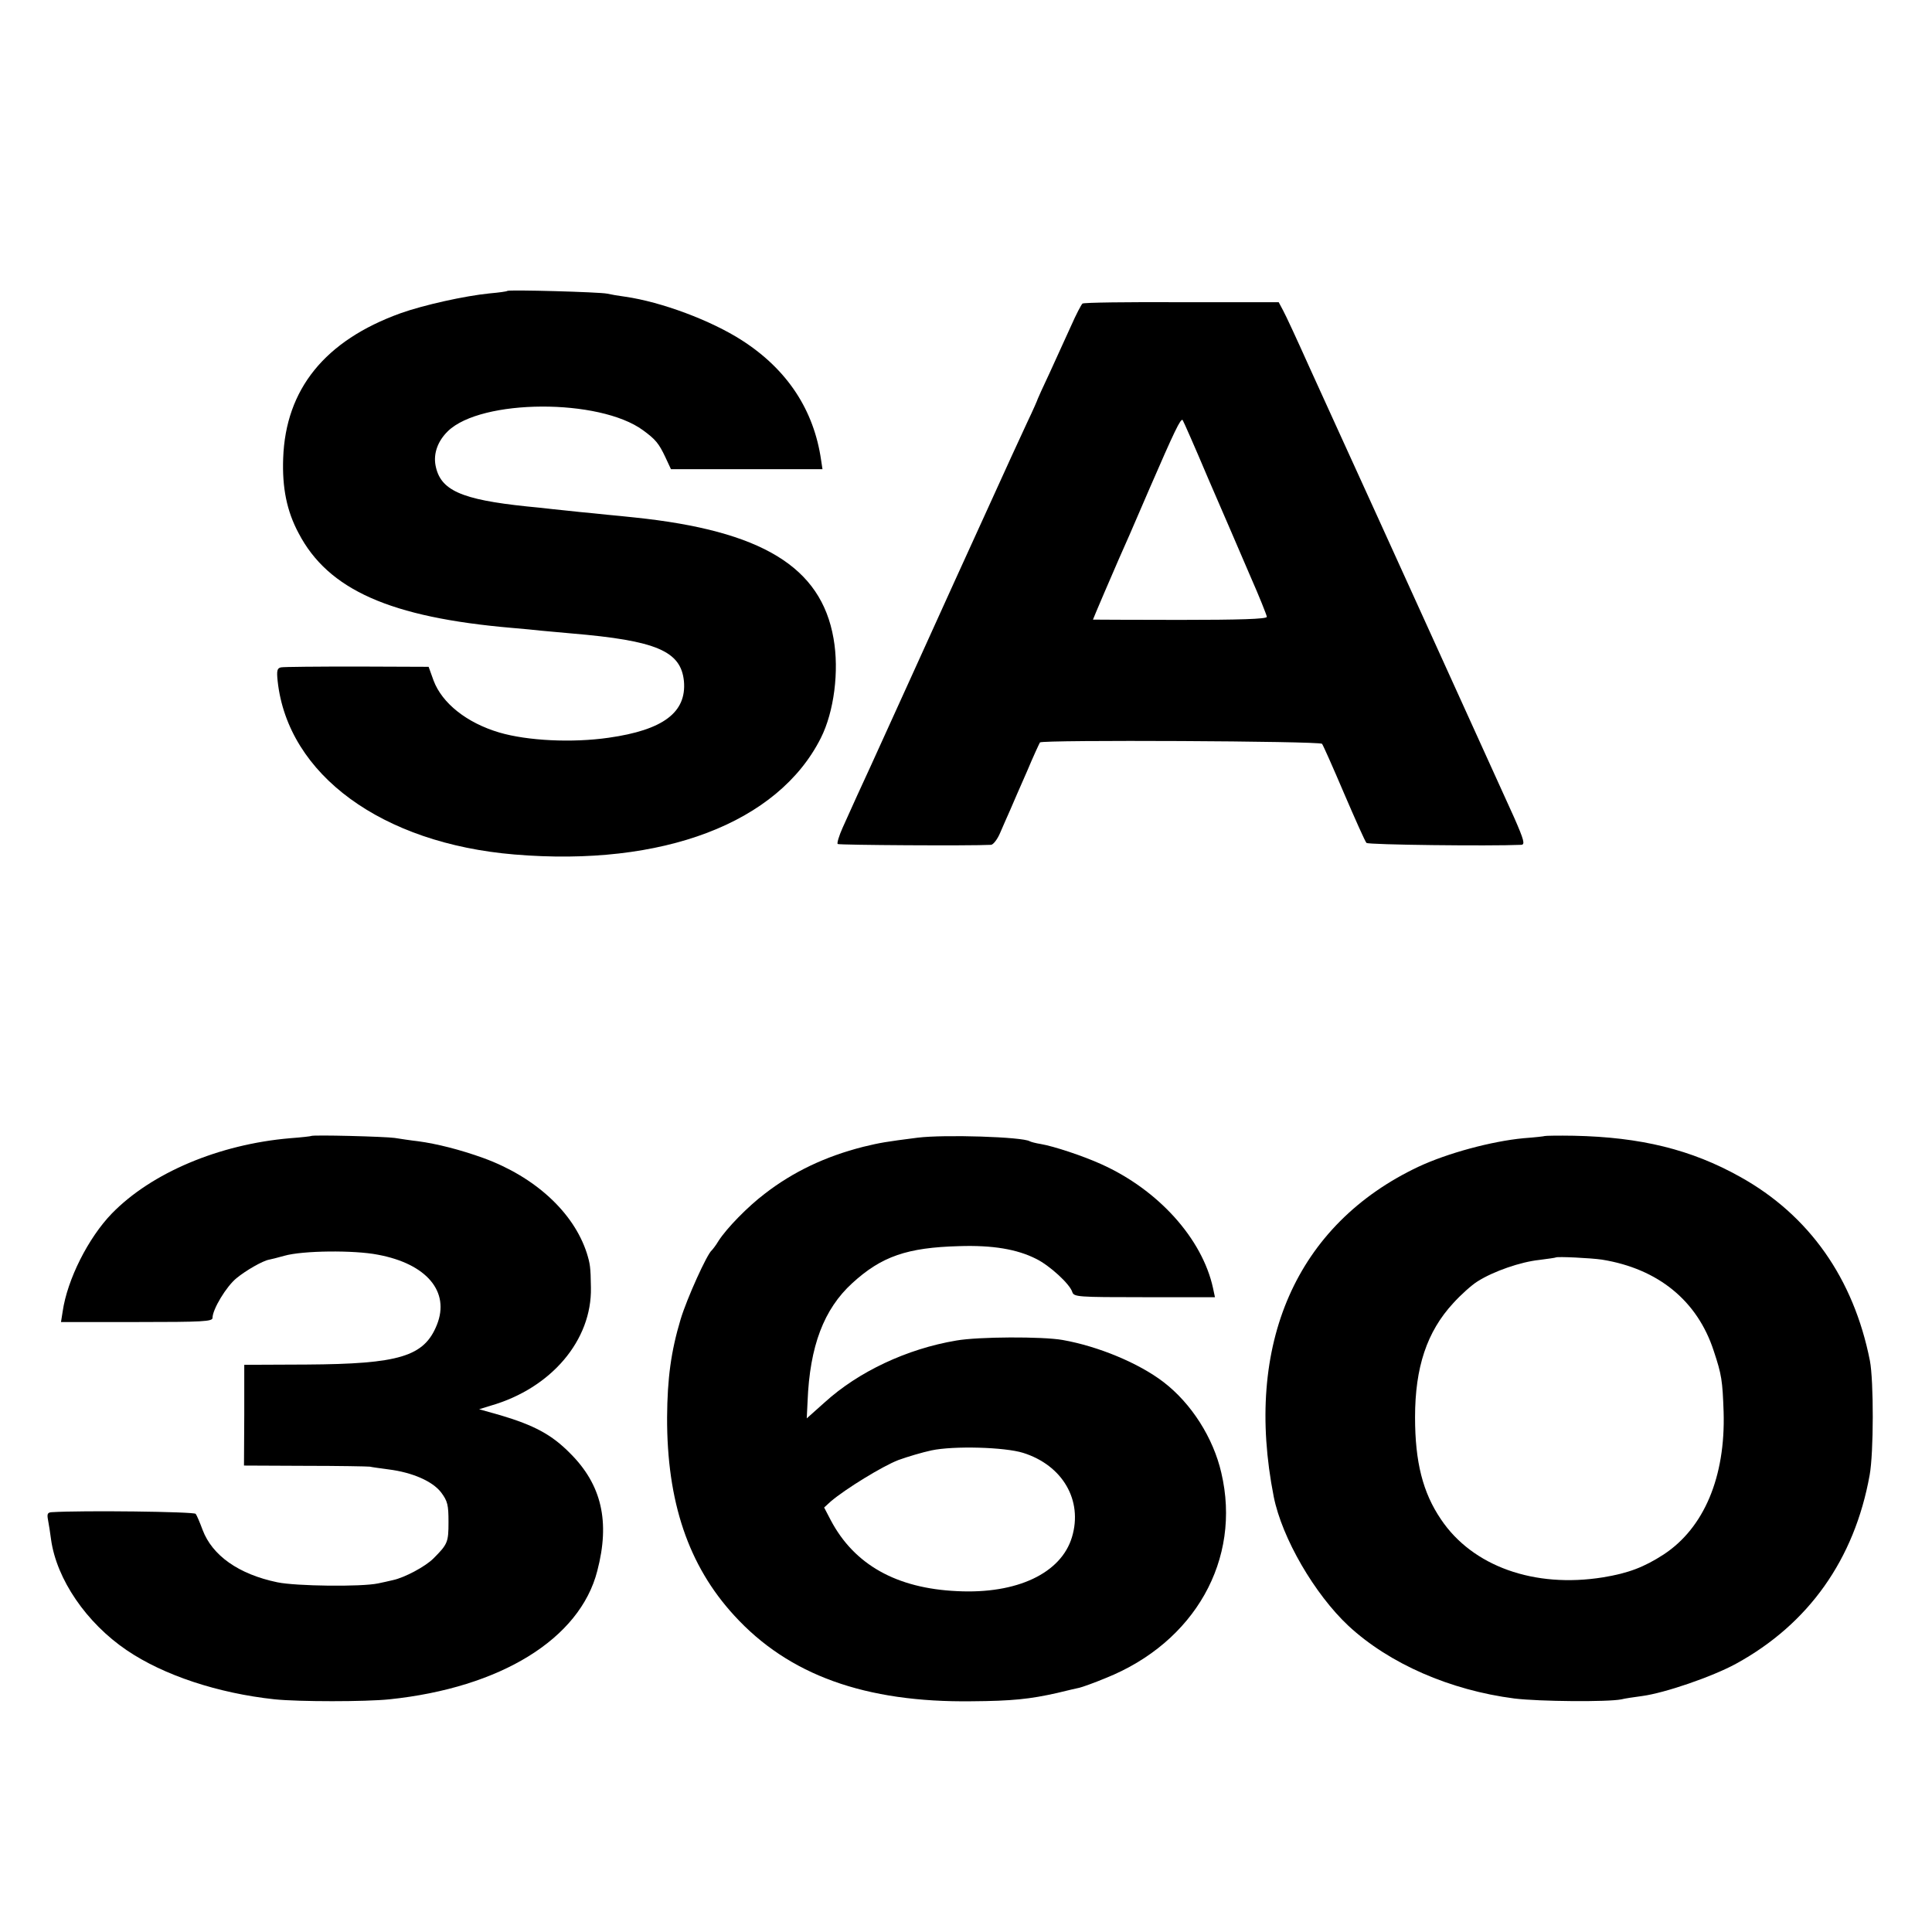 <?xml version="1.0" standalone="no"?>
<!DOCTYPE svg PUBLIC "-//W3C//DTD SVG 20010904//EN"
 "http://www.w3.org/TR/2001/REC-SVG-20010904/DTD/svg10.dtd">
<svg version="1.0" xmlns="http://www.w3.org/2000/svg"
 width="700pt" height="700pt" viewBox="0 0 700 700"
 preserveAspectRatio="xMidYMid meet">
<g transform="translate(0,700) scale(0.1,-0.1)"
fill="#000000" stroke="none">
<path d="M1838 5946 c-1 -2 -30 -6 -64 -9 -90 -9 -239 -42 -323 -72 -274 -99
-416 -275 -425 -525 -4 -107 13 -192 56 -272 107 -205 332 -305 773 -343 39
-3 86 -8 105 -10 19 -2 69 -6 110 -10 309 -26 397 -64 408 -173 10 -113 -75
-177 -273 -205 -132 -19 -294 -11 -396 19 -118 35 -207 106 -238 188 l-18 50
-259 1 c-143 0 -267 -1 -276 -3 -14 -3 -16 -12 -12 -50 37 -339 378 -588 858
-628 537 -45 955 114 1110 422 48 95 67 243 46 361 -45 259 -260 390 -720 438
-30 3 -75 8 -100 10 -25 3 -70 7 -100 10 -30 3 -73 8 -95 10 -22 3 -65 7 -95
10 -241 25 -315 59 -332 149 -8 43 8 88 45 124 121 117 549 119 707 3 45 -33
57 -47 81 -98 l20 -43 274 0 275 0 -5 33 c-26 181 -122 328 -287 434 -112 72
-291 139 -423 158 -23 3 -52 8 -65 11 -27 6 -356 15 -362 10z"/>
<path d="M3922 5900 c-4 -3 -23 -39 -41 -80 -19 -41 -53 -117 -77 -169 -24
-51 -44 -95 -44 -96 0 -2 -17 -41 -39 -87 -21 -45 -85 -184 -141 -308 -119
-261 -110 -241 -275 -605 -70 -154 -137 -302 -150 -330 -29 -63 -71 -154 -102
-224 -13 -29 -21 -56 -18 -59 4 -4 481 -7 556 -3 8 1 23 20 33 44 10 23 26 60
36 82 9 22 37 85 61 140 23 55 45 102 47 105 8 10 1014 5 1022 -5 4 -5 40 -86
80 -180 40 -93 76 -174 81 -179 6 -7 445 -12 561 -7 14 1 10 17 -26 99 -35 77
-520 1146 -635 1397 -15 33 -63 139 -107 235 -43 96 -86 189 -95 205 l-16 30
-352 0 c-193 1 -355 -1 -359 -5z m456 -635 c50 -115 118 -273 151 -350 34 -77
61 -145 61 -150 0 -8 -102 -11 -315 -11 -173 0 -315 1 -315 1 0 2 78 184 94
220 8 17 58 131 111 255 89 205 113 256 120 248 2 -2 44 -97 93 -213z"/>
<path d="M1127 2884 c-1 -1 -35 -5 -76 -8 -257 -22 -502 -125 -646 -273 -85
-88 -161 -238 -178 -355 l-6 -38 275 0 c239 0 274 2 274 15 0 31 50 114 87
144 34 28 95 63 118 67 6 1 30 7 55 14 66 19 252 21 339 4 177 -33 262 -134
214 -254 -46 -115 -136 -142 -473 -144 l-225 -1 0 -182 -1 -183 221 -1 c121 0
227 -2 235 -3 8 -2 39 -6 68 -10 87 -11 159 -43 190 -83 24 -32 27 -46 27
-108 0 -73 -3 -80 -55 -132 -29 -29 -104 -69 -146 -78 -16 -4 -40 -9 -54 -12
-61 -13 -298 -10 -365 4 -140 29 -236 97 -271 190 -10 27 -21 53 -25 58 -6 8
-411 13 -522 6 -15 -1 -17 -7 -13 -28 3 -16 8 -47 11 -71 20 -144 128 -302
274 -401 134 -91 331 -156 536 -178 88 -9 329 -9 416 0 403 42 690 219 753
465 47 179 16 313 -99 427 -66 67 -130 101 -251 137 l-78 22 42 13 c219 63
367 237 363 428 -1 75 -3 86 -15 125 -48 148 -188 276 -374 344 -86 31 -170
52 -237 61 -27 3 -66 9 -85 12 -34 5 -298 12 -303 7z"/>
<path d="M3325 2878 c-117 -15 -135 -18 -197 -33 -138 -35 -255 -91 -357 -170
-62 -47 -137 -124 -167 -170 -10 -17 -22 -32 -25 -35 -17 -13 -90 -174 -113
-250 -35 -117 -48 -214 -49 -355 -1 -306 77 -537 243 -718 197 -216 475 -316
861 -311 147 1 211 8 309 30 36 9 72 17 81 19 9 2 52 17 95 35 323 129 493
430 419 744 -29 126 -108 251 -210 329 -89 68 -235 129 -365 152 -73 13 -306
12 -385 -2 -179 -30 -355 -113 -477 -224 l-65 -58 3 62 c8 200 59 334 162 428
106 97 199 129 387 134 121 4 210 -11 279 -46 49 -24 122 -91 131 -120 6 -18
18 -19 261 -19 l256 0 -7 33 c-39 179 -198 356 -405 449 -66 30 -172 65 -219
73 -19 3 -37 8 -40 10 -26 16 -309 25 -406 13z m382 -1142 c143 -45 217 -172
177 -305 -39 -131 -199 -207 -416 -196 -220 10 -373 96 -458 257 l-24 46 24
22 c54 46 188 128 245 150 33 12 87 28 120 35 80 17 265 12 332 -9z"/>
<path d="M5597 2884 c-1 -1 -36 -5 -77 -8 -116 -11 -275 -54 -380 -103 -443
-209 -634 -643 -525 -1196 30 -150 148 -353 271 -468 148 -137 368 -233 601
-263 90 -11 340 -13 388 -3 11 3 45 8 75 12 82 11 254 70 340 117 263 144 429
378 484 683 15 81 15 342 1 415 -59 298 -220 527 -470 666 -177 99 -360 144
-603 149 -56 1 -103 0 -105 -1z m208 -448 c203 -33 345 -149 404 -330 29 -87
32 -108 36 -222 7 -235 -71 -420 -217 -516 -71 -46 -128 -68 -220 -83 -249
-40 -473 40 -587 210 -66 97 -94 208 -94 370 0 181 43 310 138 413 27 30 67
66 88 79 58 37 157 71 224 78 32 4 59 8 60 9 5 4 128 -2 168 -8z"/>
</g>
</svg>
